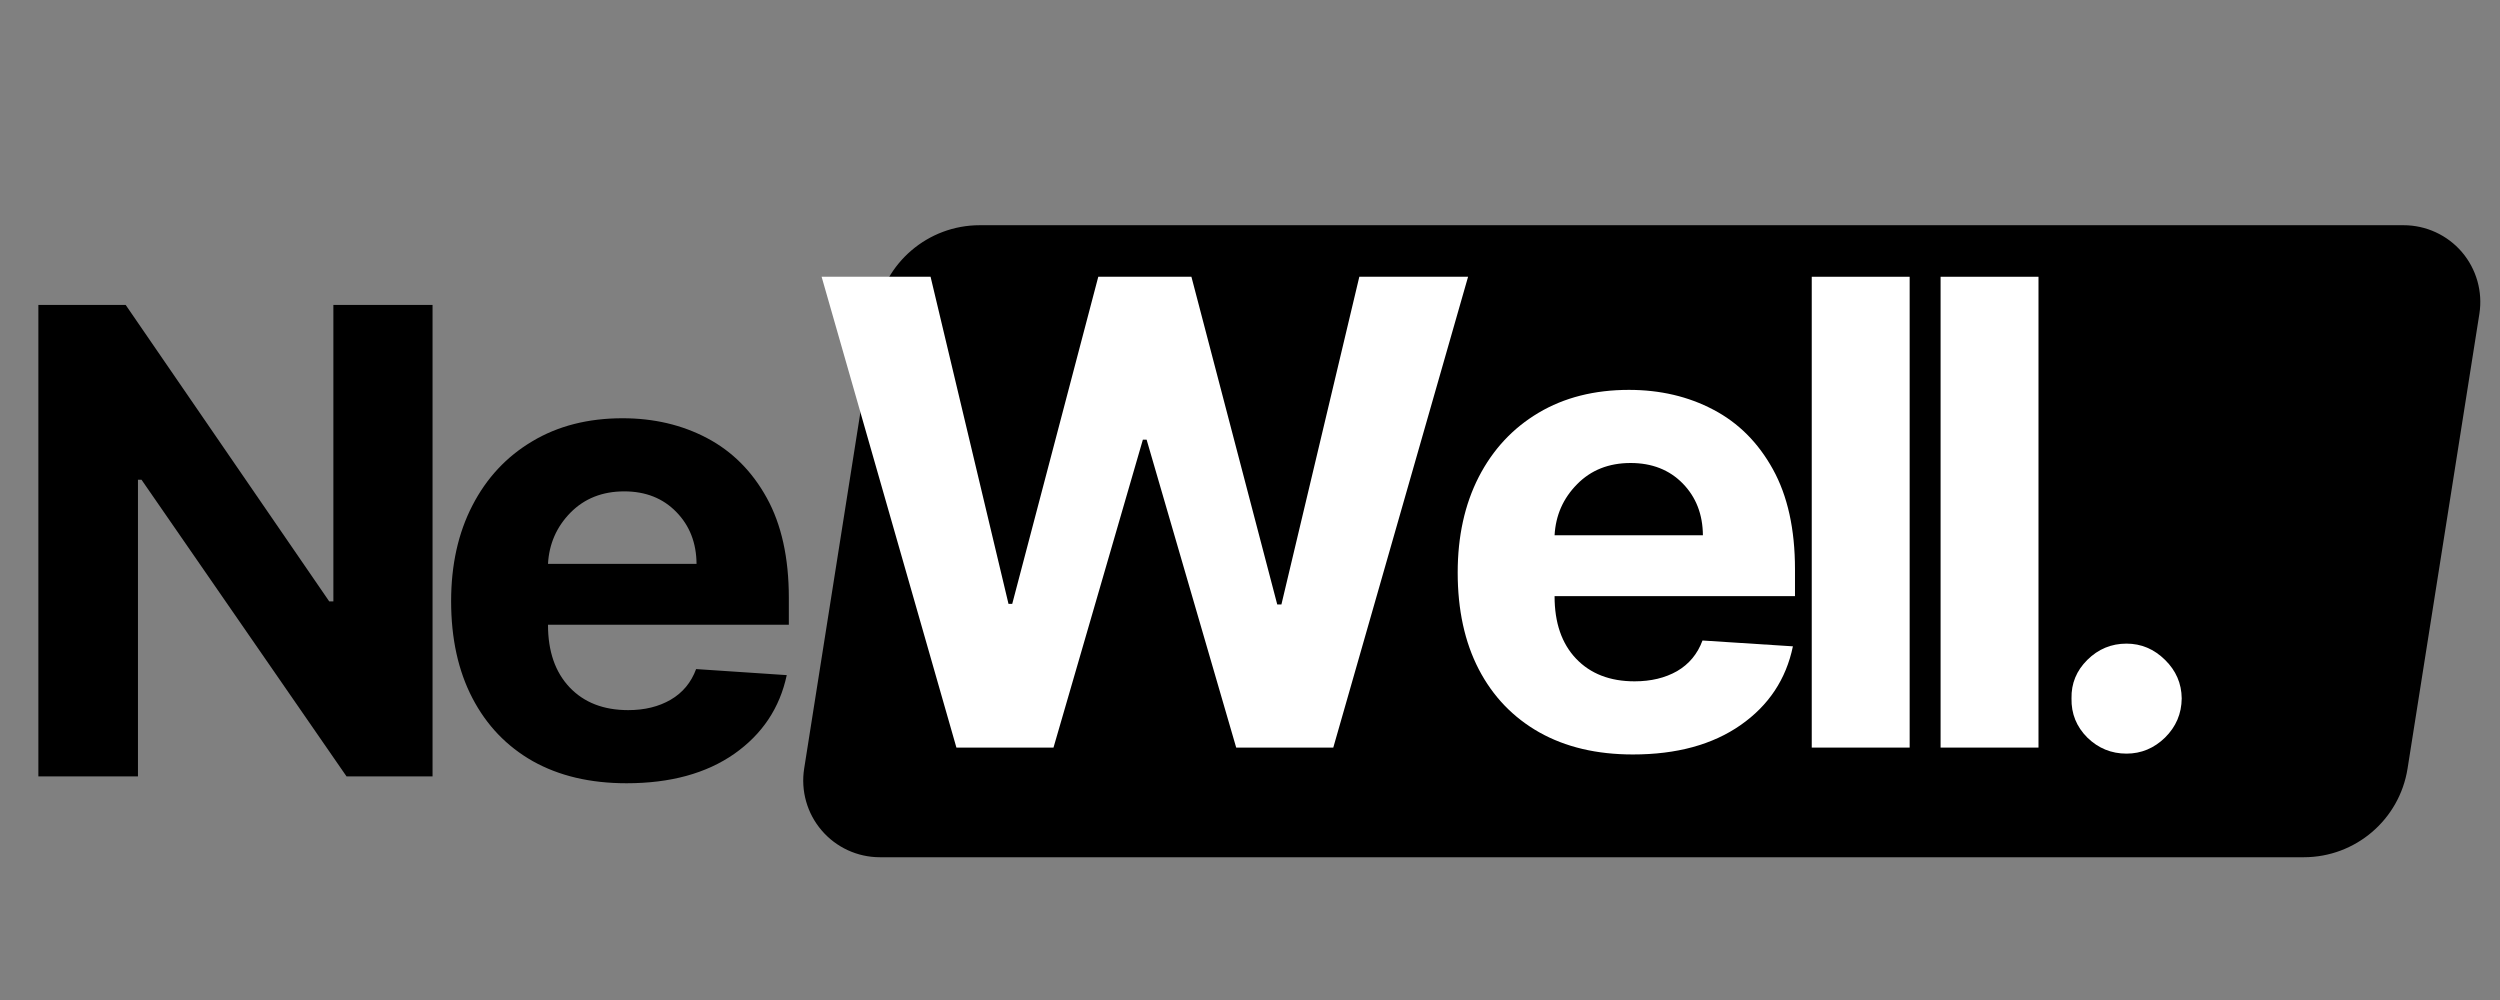 <svg xmlns="http://www.w3.org/2000/svg" xmlns:xlink="http://www.w3.org/1999/xlink" width="250" zoomAndPan="magnify" viewBox="0 0 187.5 75" height="100" preserveAspectRatio="xMidYMid meet" version="1.0"><rect x="0" y="0" width="187.5" height="75" fill="#808080" stroke="none"/><defs><g/><clipPath id="ac93647dae"><path d="M 60.188 16.891 L 186.102 16.891 L 186.102 64.293 L 60.188 64.293 Z M 60.188 16.891 " clip-rule="nonzero"/></clipPath><clipPath id="55706e2ece"><path d="M 73.48 16.891 L 180.27 16.891 C 181.953 16.891 183.551 17.629 184.645 18.906 C 185.734 20.184 186.215 21.879 185.953 23.539 L 180.566 57.645 C 179.961 61.473 176.66 64.293 172.785 64.293 L 65.992 64.293 C 64.312 64.293 62.715 63.559 61.621 62.277 C 60.527 61 60.051 59.305 60.312 57.645 L 65.695 23.539 C 66.301 19.711 69.602 16.891 73.48 16.891 Z M 73.48 16.891 " clip-rule="nonzero"/></clipPath></defs><g clip-path="url(#ac93647dae)"><g clip-path="url(#55706e2ece)"><path fill="#000000" d="M 59.262 16.891 L 187.027 16.891 L 187.027 64.293 L 59.262 64.293 Z M 59.262 16.891 " fill-opacity="1" fill-rule="nonzero"/></g></g><g fill="#ffffff" fill-opacity="1"><g transform="translate(60.715, 56.069)"><g><path d="M 11.016 0 L 0.906 -35.312 L 9.078 -35.312 L 14.922 -10.781 L 15.203 -10.781 L 21.656 -35.312 L 28.641 -35.312 L 35.078 -10.734 L 35.391 -10.734 L 41.234 -35.312 L 49.391 -35.312 L 39.281 0 L 32 0 L 25.281 -23.094 L 25 -23.094 L 18.297 0 Z M 11.016 0 "/></g></g></g><g fill="#ffffff" fill-opacity="1"><g transform="translate(107.468, 56.069)"><g><path d="M 15 0.516 C 12.289 0.516 9.953 -0.035 7.984 -1.141 C 6.016 -2.254 4.5 -3.832 3.438 -5.875 C 2.383 -7.914 1.859 -10.332 1.859 -13.125 C 1.859 -15.844 2.383 -18.234 3.438 -20.297 C 4.5 -22.359 5.992 -23.961 7.922 -25.109 C 9.848 -26.254 12.109 -26.828 14.703 -26.828 C 17.047 -26.828 19.156 -26.332 21.031 -25.344 C 22.906 -24.363 24.395 -22.875 25.5 -20.875 C 26.602 -18.883 27.156 -16.383 27.156 -13.375 L 27.156 -11.359 L 9.125 -11.359 L 9.125 -11.344 C 9.125 -9.363 9.66 -7.805 10.734 -6.672 C 11.816 -5.535 13.281 -4.969 15.125 -4.969 C 16.352 -4.969 17.414 -5.223 18.312 -5.734 C 19.207 -6.254 19.844 -7.02 20.219 -8.031 L 27 -7.594 C 26.488 -5.125 25.18 -3.156 23.078 -1.688 C 20.973 -0.219 18.281 0.516 15 0.516 Z M 9.125 -15.922 L 20.25 -15.922 C 20.238 -17.492 19.734 -18.789 18.734 -19.812 C 17.734 -20.832 16.43 -21.344 14.828 -21.344 C 13.191 -21.344 11.852 -20.812 10.812 -19.75 C 9.77 -18.695 9.207 -17.422 9.125 -15.922 Z M 9.125 -15.922 "/></g></g></g><g fill="#ffffff" fill-opacity="1"><g transform="translate(132.943, 56.069)"><g><path d="M 10.281 -35.312 L 10.281 0 L 2.938 0 L 2.938 -35.312 Z M 10.281 -35.312 "/></g></g></g><g fill="#ffffff" fill-opacity="1"><g transform="translate(142.606, 56.069)"><g><path d="M 10.281 -35.312 L 10.281 0 L 2.938 0 L 2.938 -35.312 Z M 10.281 -35.312 "/></g></g></g><g fill="#ffffff" fill-opacity="1"><g transform="translate(152.269, 56.069)"><g><path d="M 7.219 0.453 C 6.082 0.453 5.102 0.051 4.281 -0.75 C 3.469 -1.562 3.07 -2.539 3.094 -3.688 C 3.07 -4.812 3.469 -5.773 4.281 -6.578 C 5.102 -7.391 6.082 -7.797 7.219 -7.797 C 8.32 -7.797 9.285 -7.391 10.109 -6.578 C 10.93 -5.773 11.348 -4.812 11.359 -3.688 C 11.348 -2.539 10.93 -1.562 10.109 -0.75 C 9.285 0.051 8.32 0.453 7.219 0.453 Z M 7.219 0.453 "/></g></g></g><g fill="#000000" fill-opacity="1"><g transform="translate(-0.2, 58.228)"><g><path d="M 32.641 -35.359 L 32.641 0 L 26.188 0 L 10.812 -22.25 L 10.547 -22.25 L 10.547 0 L 3.078 0 L 3.078 -35.359 L 9.625 -35.359 L 24.891 -13.125 L 25.203 -13.125 L 25.203 -35.359 Z M 32.641 -35.359 "/></g></g></g><g fill="#000000" fill-opacity="1"><g transform="translate(31.975, 58.228)"><g><path d="M 15.016 0.516 C 12.297 0.516 9.953 -0.035 7.984 -1.141 C 6.023 -2.254 4.516 -3.832 3.453 -5.875 C 2.391 -7.914 1.859 -10.336 1.859 -13.141 C 1.859 -15.867 2.391 -18.258 3.453 -20.312 C 4.516 -22.375 6.008 -23.977 7.938 -25.125 C 9.863 -26.281 12.125 -26.859 14.719 -26.859 C 17.062 -26.859 19.172 -26.363 21.047 -25.375 C 22.93 -24.383 24.426 -22.891 25.531 -20.891 C 26.633 -18.898 27.188 -16.398 27.188 -13.391 L 27.188 -11.375 L 9.125 -11.375 L 9.125 -11.359 C 9.125 -9.379 9.664 -7.816 10.75 -6.672 C 11.832 -5.535 13.297 -4.969 15.141 -4.969 C 16.367 -4.969 17.43 -5.227 18.328 -5.75 C 19.223 -6.27 19.859 -7.035 20.234 -8.047 L 27.031 -7.594 C 26.508 -5.133 25.195 -3.164 23.094 -1.688 C 20.988 -0.219 18.297 0.516 15.016 0.516 Z M 9.125 -15.938 L 20.266 -15.938 C 20.254 -17.508 19.75 -18.805 18.75 -19.828 C 17.75 -20.859 16.445 -21.375 14.844 -21.375 C 13.207 -21.375 11.863 -20.844 10.812 -19.781 C 9.77 -18.719 9.207 -17.438 9.125 -15.938 Z M 9.125 -15.938 "/></g></g></g></svg>